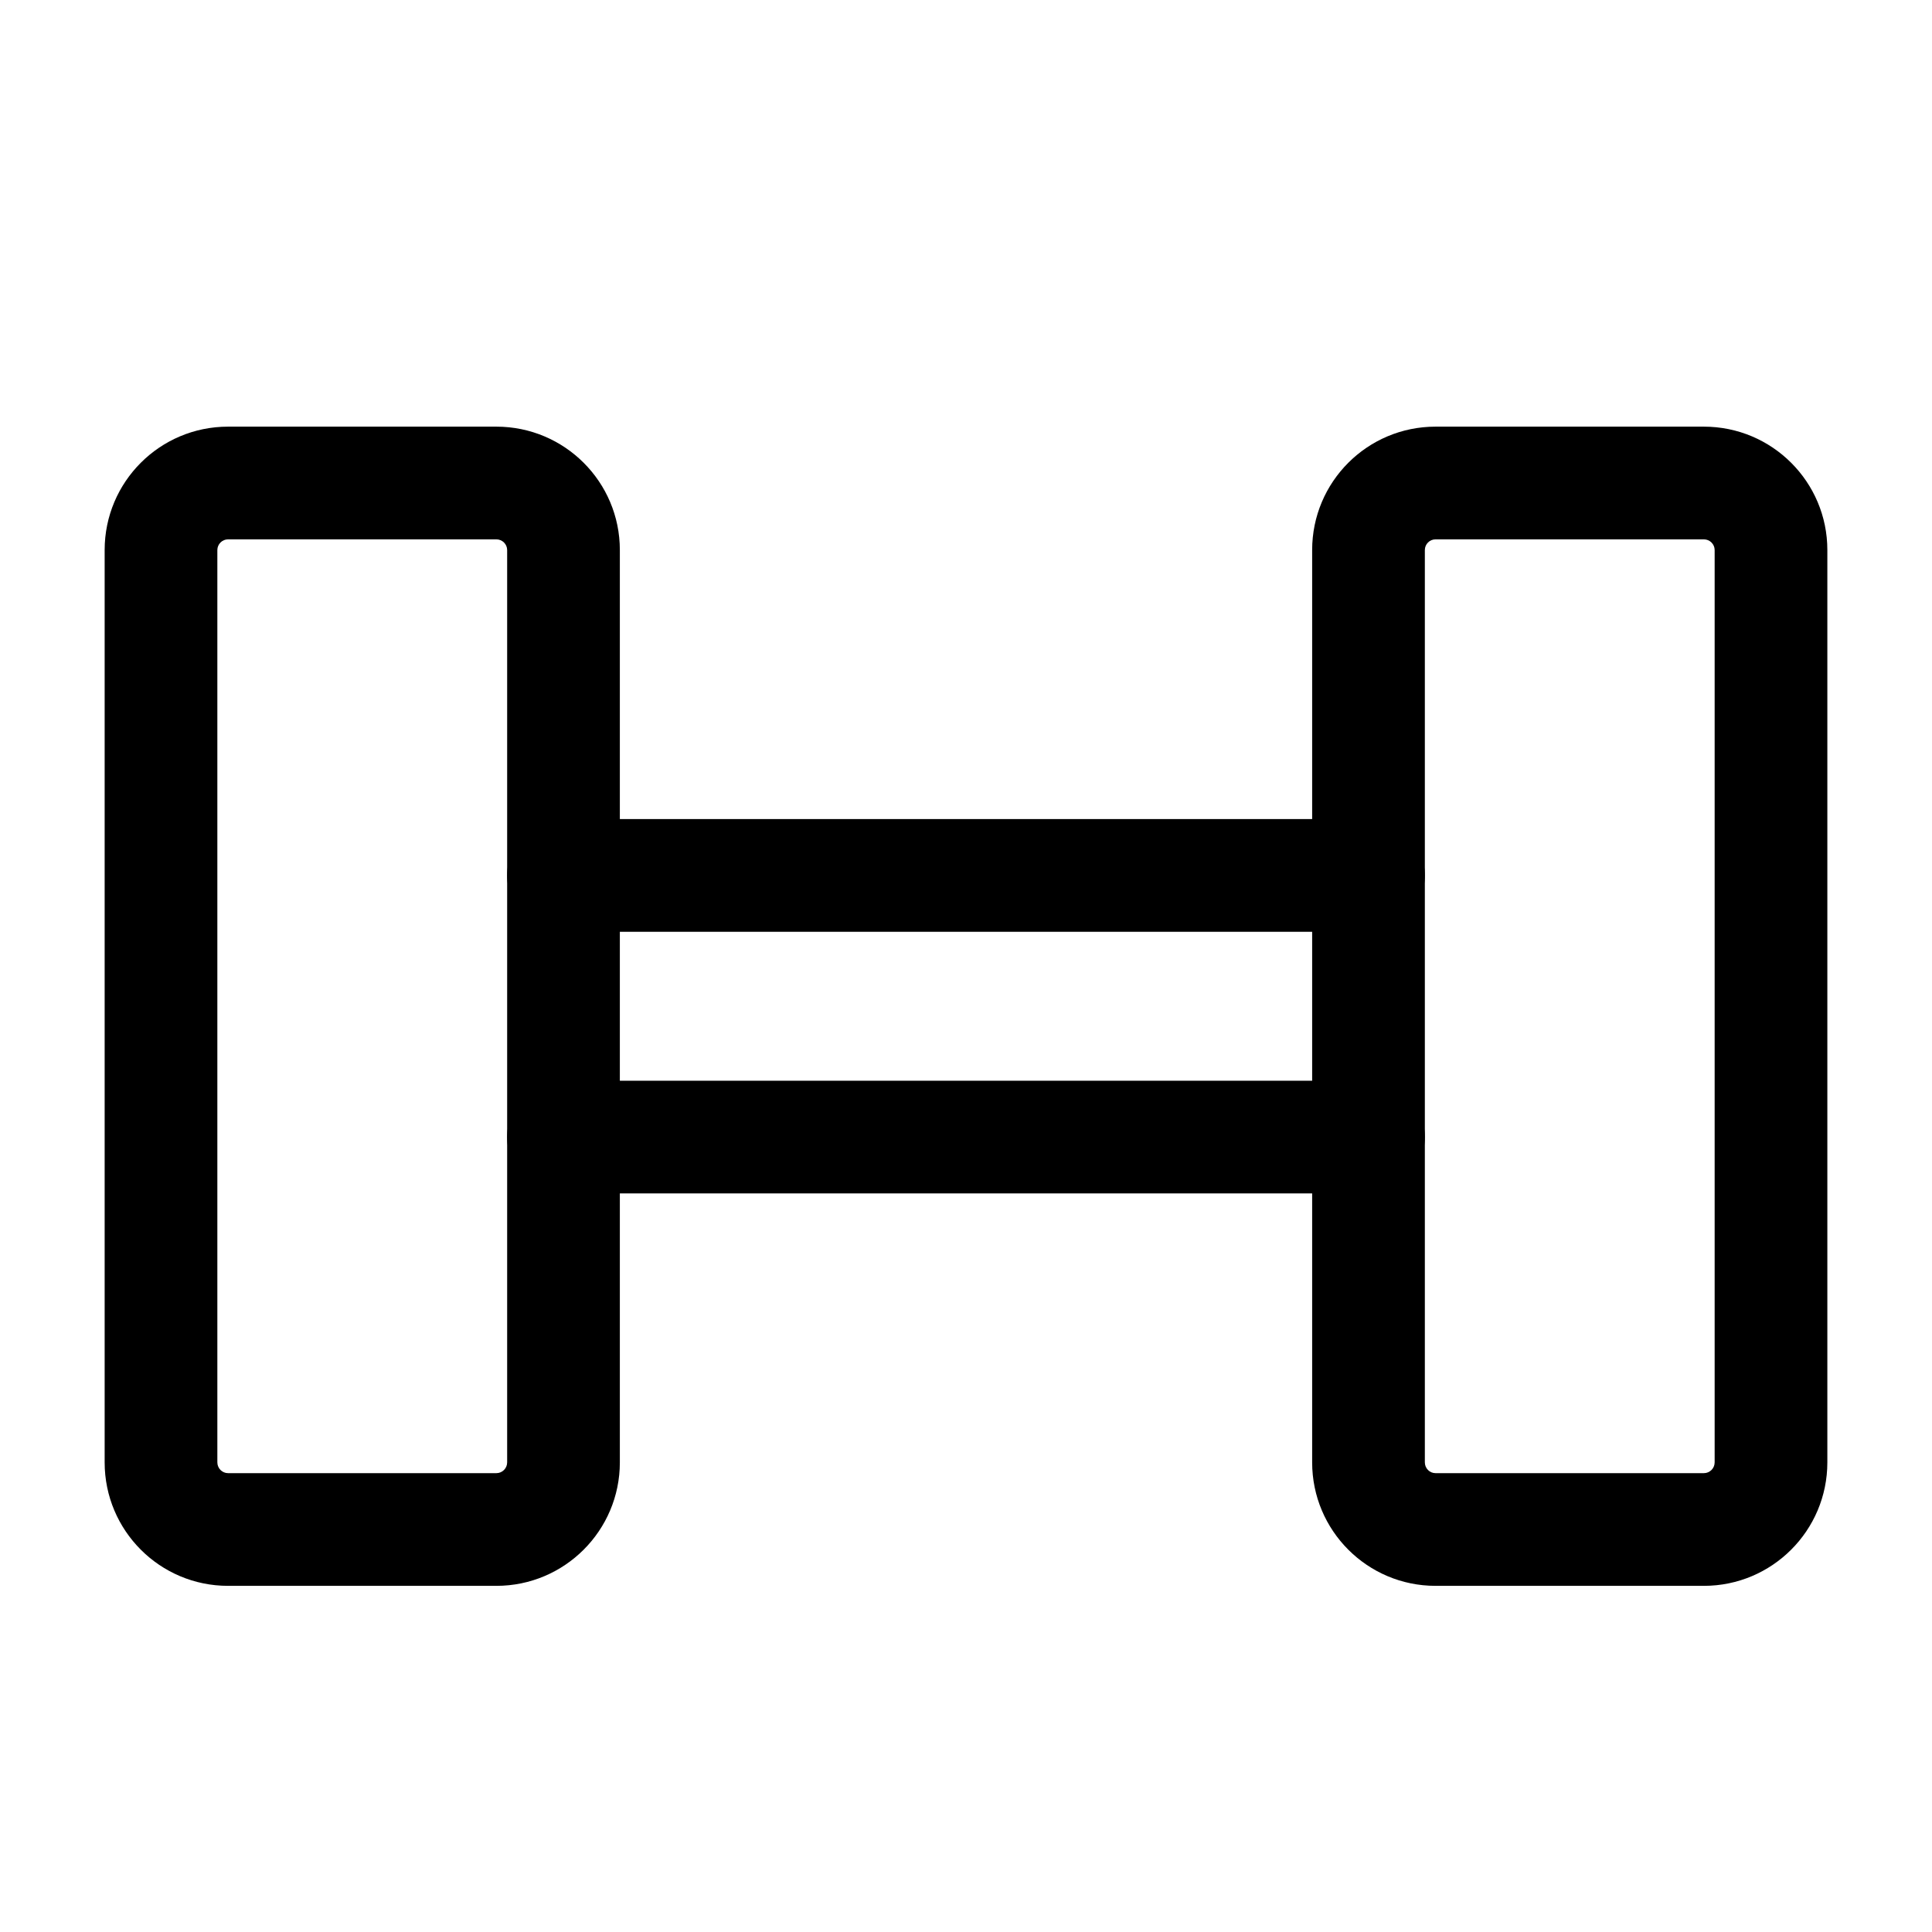 <svg width="24" height="24" viewBox="0 0 24 24" fill="none" xmlns="http://www.w3.org/2000/svg">
    <mask id="mask0_699_11618" style="mask-type:luminance" maskUnits="userSpaceOnUse" x="0" y="0" width="24" height="24">
        <rect width="24" height="24" fill="white"/>
    </mask>
    <g mask="url(#mask0_699_11618)">
        <path fill-rule="evenodd" clip-rule="evenodd" d="M2.833 5.3H6.166C7.013 5.3 7.7 5.986 7.7 6.833V18.166C7.7 19.013 7.013 19.7 6.166 19.7H2.833C1.986 19.7 1.3 19.013 1.3 18.166V6.833C1.3 5.986 1.986 5.3 2.833 5.3ZM6.166 6.7H2.833C2.76 6.7 2.7 6.76 2.7 6.833V18.166C2.7 18.24 2.76 18.3 2.833 18.3H6.166C6.24 18.3 6.3 18.24 6.3 18.166V6.833C6.3 6.76 6.24 6.7 6.166 6.7Z" fill="black"/>
        <path fill-rule="evenodd" clip-rule="evenodd" d="M17.833 5.3H21.166C22.013 5.3 22.7 5.986 22.7 6.833V18.166C22.7 19.013 22.013 19.7 21.166 19.7H17.833C16.986 19.7 16.3 19.013 16.3 18.166V6.833C16.3 5.986 16.986 5.3 17.833 5.3ZM21.166 6.7H17.833C17.759 6.7 17.7 6.76 17.7 6.833V18.166C17.7 18.24 17.759 18.3 17.833 18.3H21.166C21.24 18.3 21.3 18.24 21.3 18.166V6.833C21.3 6.76 21.24 6.7 21.166 6.7Z" fill="black"/>
        <path d="M17 10.175C17.386 10.175 17.7 10.488 17.7 10.875C17.7 11.229 17.436 11.522 17.095 11.568L17 11.575H7C6.613 11.575 6.3 11.261 6.3 10.875C6.3 10.52 6.563 10.227 6.905 10.181L7 10.175H17Z" fill="black"/>
        <path d="M17 13.425C17.386 13.425 17.7 13.738 17.7 14.125C17.7 14.479 17.436 14.772 17.095 14.818L17 14.825H7C6.613 14.825 6.3 14.511 6.3 14.125C6.3 13.77 6.563 13.477 6.905 13.431L7 13.425H17Z" fill="black"/>
    </g>
</svg>
